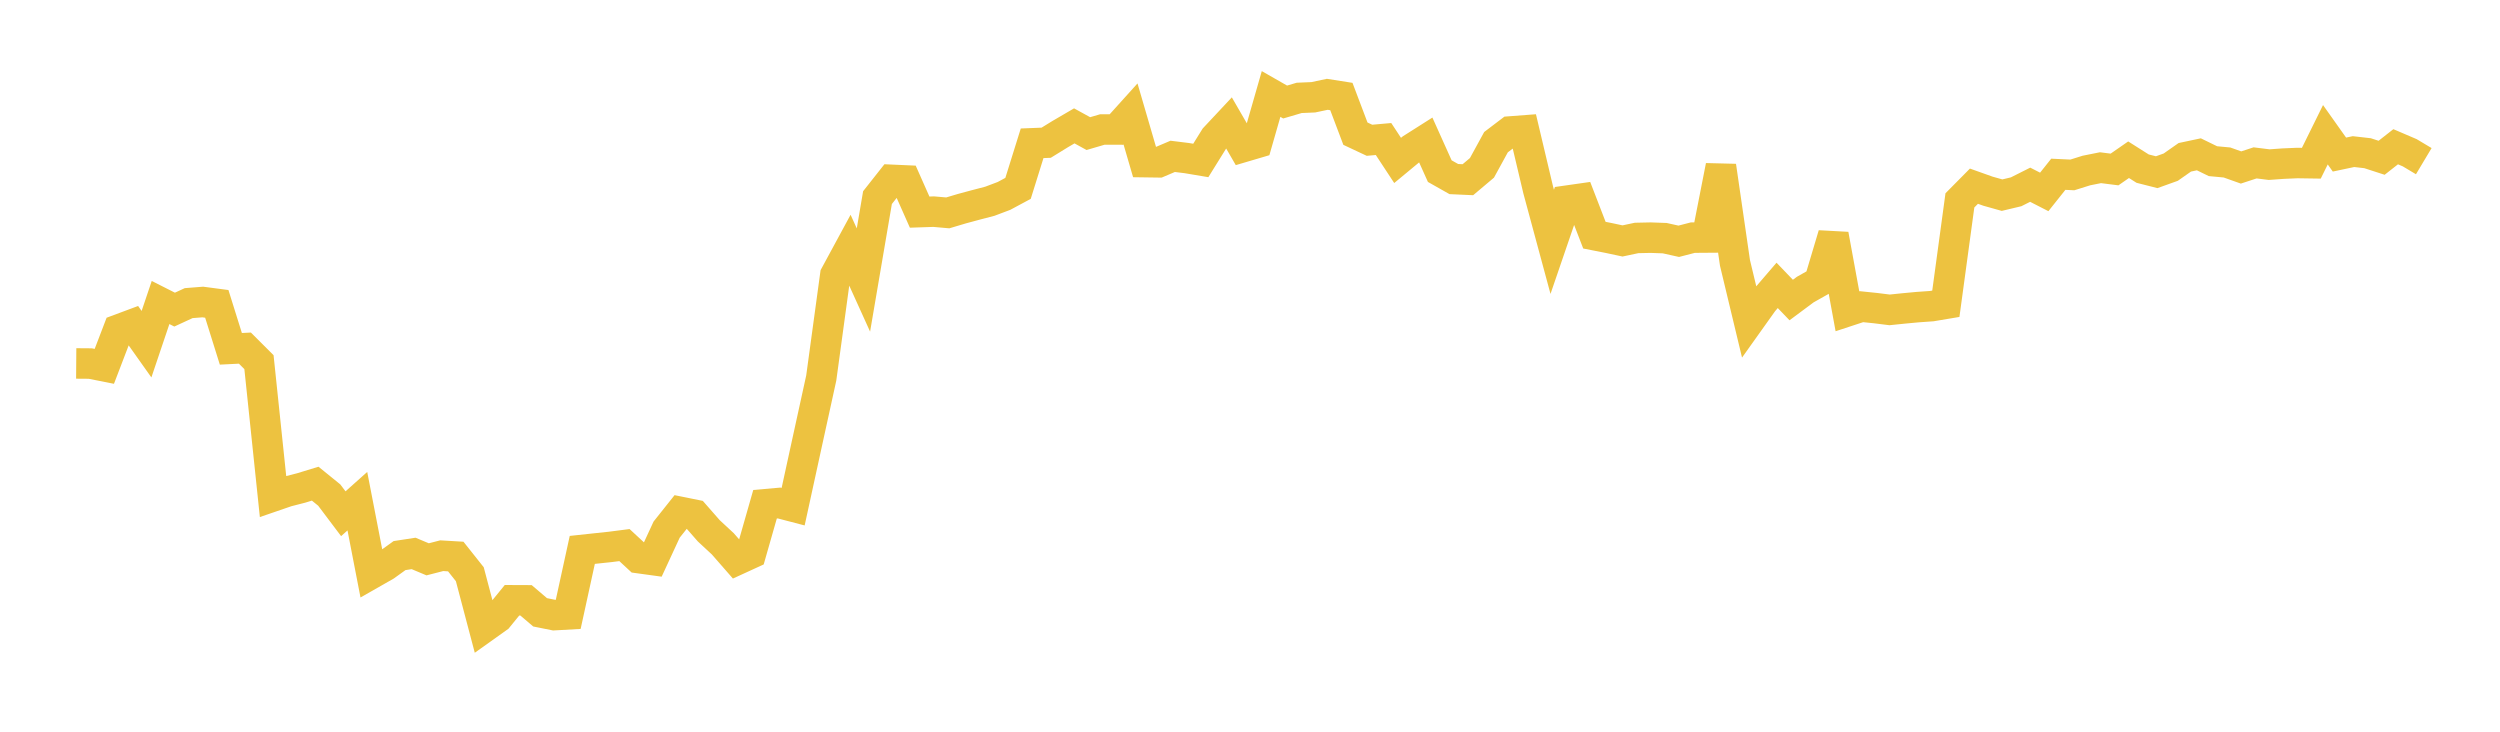 <svg width="164" height="48" xmlns="http://www.w3.org/2000/svg" xmlns:xlink="http://www.w3.org/1999/xlink"><path fill="none" stroke="rgb(237,194,64)" stroke-width="2" d="M5,23.842L5.922,23.849L6.844,24.032L7.766,21.622L8.689,21.278L9.611,22.579L10.533,19.844L11.455,20.311L12.377,19.885L13.299,19.812L14.222,19.934L15.144,22.882L16.066,22.836L16.988,23.757L17.91,32.565L18.832,32.248L19.754,32.011L20.677,31.729L21.599,32.477L22.521,33.701L23.443,32.878L24.365,37.636L25.287,37.111L26.21,36.447L27.132,36.305L28.054,36.692L28.976,36.454L29.898,36.509L30.82,37.67L31.743,41.167L32.665,40.51L33.587,39.378L34.509,39.382L35.431,40.168L36.353,40.354L37.275,40.302L38.198,36.073L39.12,35.974L40.042,35.876L40.964,35.757L41.886,36.611L42.808,36.738L43.731,34.743L44.653,33.584L45.575,33.771L46.497,34.822L47.419,35.678L48.341,36.733L49.263,36.31L50.186,33.079L51.108,32.997L52.03,33.238L52.952,29.009L53.874,24.798L54.796,18.039L55.719,16.335L56.641,18.369L57.563,12.964L58.485,11.796L59.407,11.837L60.329,13.915L61.251,13.884L62.174,13.965L63.096,13.69L64.018,13.441L64.94,13.2L65.862,12.852L66.784,12.357L67.707,9.4L68.629,9.363L69.551,8.795L70.473,8.257L71.395,8.764L72.317,8.494L73.24,8.496L74.162,7.474L75.084,10.636L76.006,10.649L76.928,10.257L77.85,10.371L78.772,10.526L79.695,9.04L80.617,8.055L81.539,9.65L82.461,9.378L83.383,6.166L84.305,6.693L85.228,6.421L86.15,6.382L87.072,6.187L87.994,6.332L88.916,8.769L89.838,9.202L90.76,9.12L91.683,10.524L92.605,9.76L93.527,9.175L94.449,11.226L95.371,11.747L96.293,11.789L97.216,11.011L98.138,9.326L99.06,8.626L99.982,8.556L100.904,12.452L101.826,15.865L102.749,13.17L103.671,13.038L104.593,15.427L105.515,15.609L106.437,15.806L107.359,15.61L108.281,15.59L109.204,15.623L110.126,15.828L111.048,15.589L111.97,15.582L112.892,10.889L113.814,17.243L114.737,21.089L115.659,19.795L116.581,18.721L117.503,19.682L118.425,18.996L119.347,18.476L120.269,15.388L121.192,20.421L122.114,20.118L123.036,20.213L123.958,20.328L124.88,20.233L125.802,20.147L126.725,20.082L127.647,19.927L128.569,13.145L129.491,12.214L130.413,12.543L131.335,12.802L132.257,12.582L133.18,12.118L134.102,12.59L135.024,11.432L135.946,11.475L136.868,11.186L137.79,11.001L138.713,11.118L139.635,10.478L140.557,11.062L141.479,11.296L142.401,10.965L143.323,10.319L144.246,10.123L145.168,10.573L146.09,10.659L147.012,10.987L147.934,10.685L148.856,10.8L149.778,10.734L150.701,10.694L151.623,10.708L152.545,8.839L153.467,10.14L154.389,9.945L155.311,10.05L156.234,10.35L157.156,9.626L158.078,10.021L159,10.572"></path></svg>
